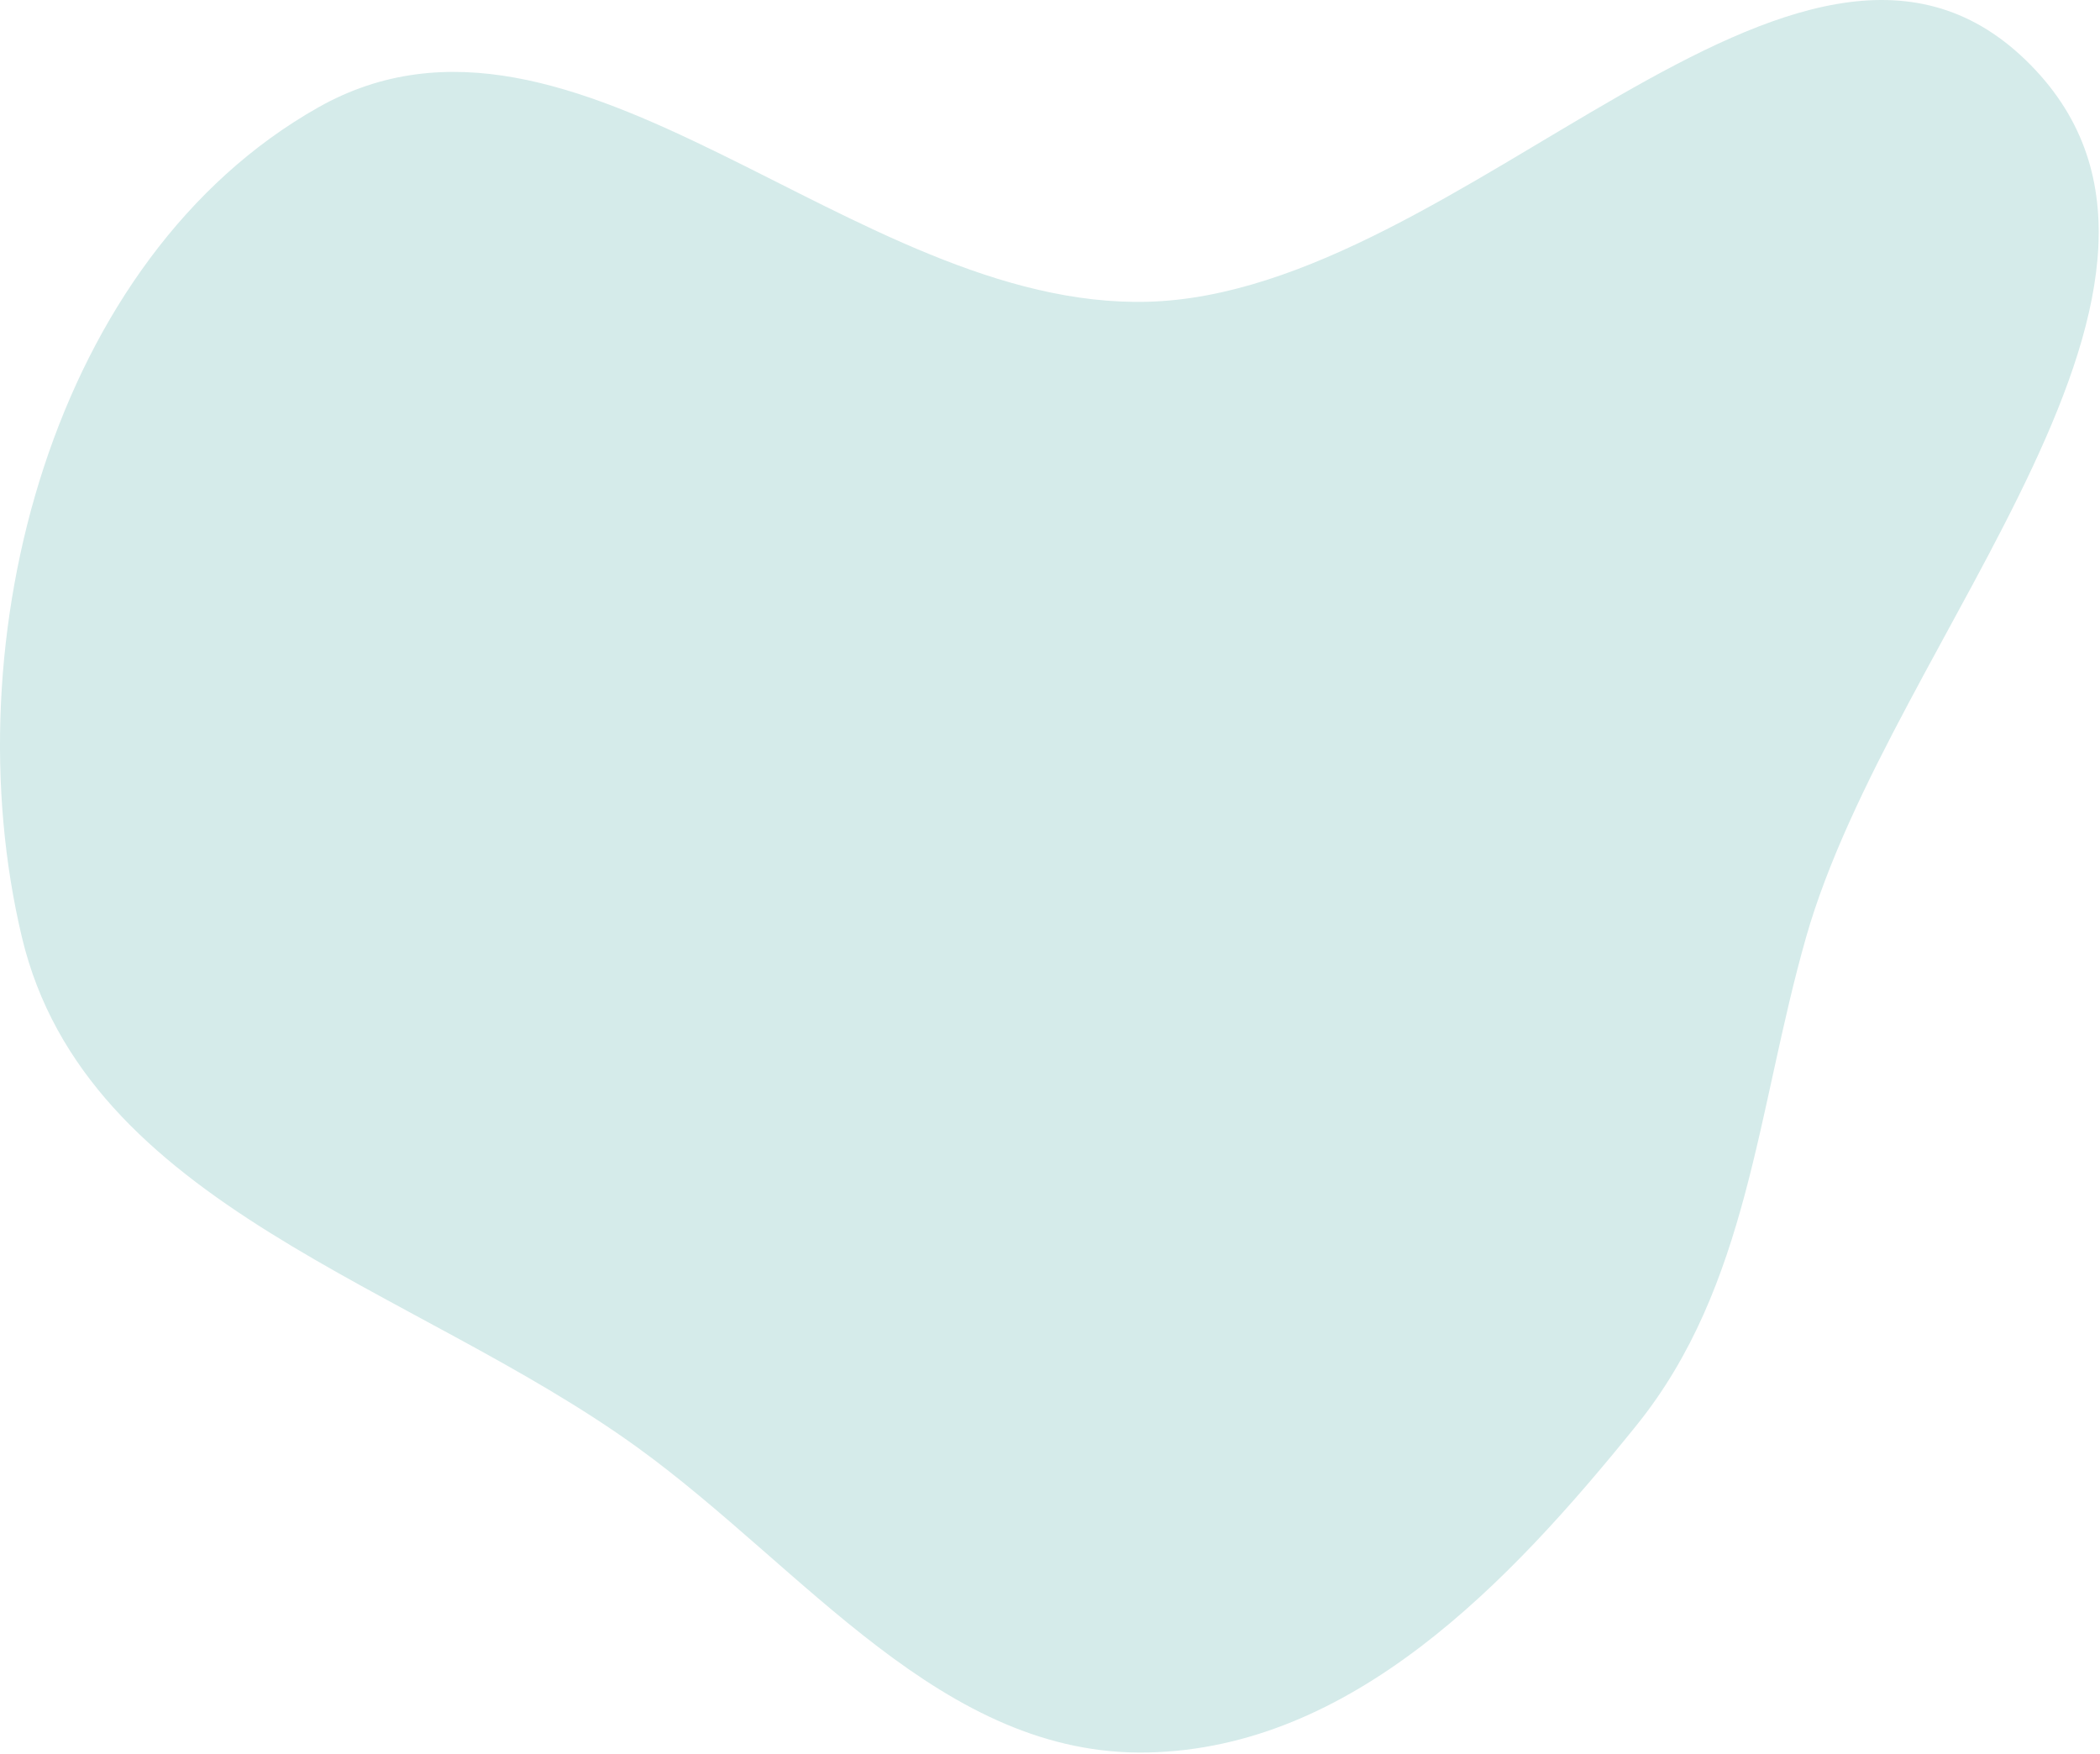 <?xml version="1.0" encoding="UTF-8"?> <svg xmlns="http://www.w3.org/2000/svg" width="607" height="507" viewBox="0 0 607 507" fill="none"><path fill-rule="evenodd" clip-rule="evenodd" d="M331.865 87.217C422.983 84.681 519.889 -46.024 585.456 17.3C650.61 80.226 546.865 183.777 522.044 270.891C507.857 320.682 505.506 371.727 472.99 412.016C436.025 457.816 390.707 505.222 331.865 506.528C272.334 507.85 232.568 453.338 184.333 418.422C119.437 371.447 24.905 348.821 6.333 270.891C-14.129 185.036 15.141 74.405 92.009 31.034C166.356 -10.914 246.533 89.592 331.865 87.217Z" fill="#D5EBEA"></path></svg> 